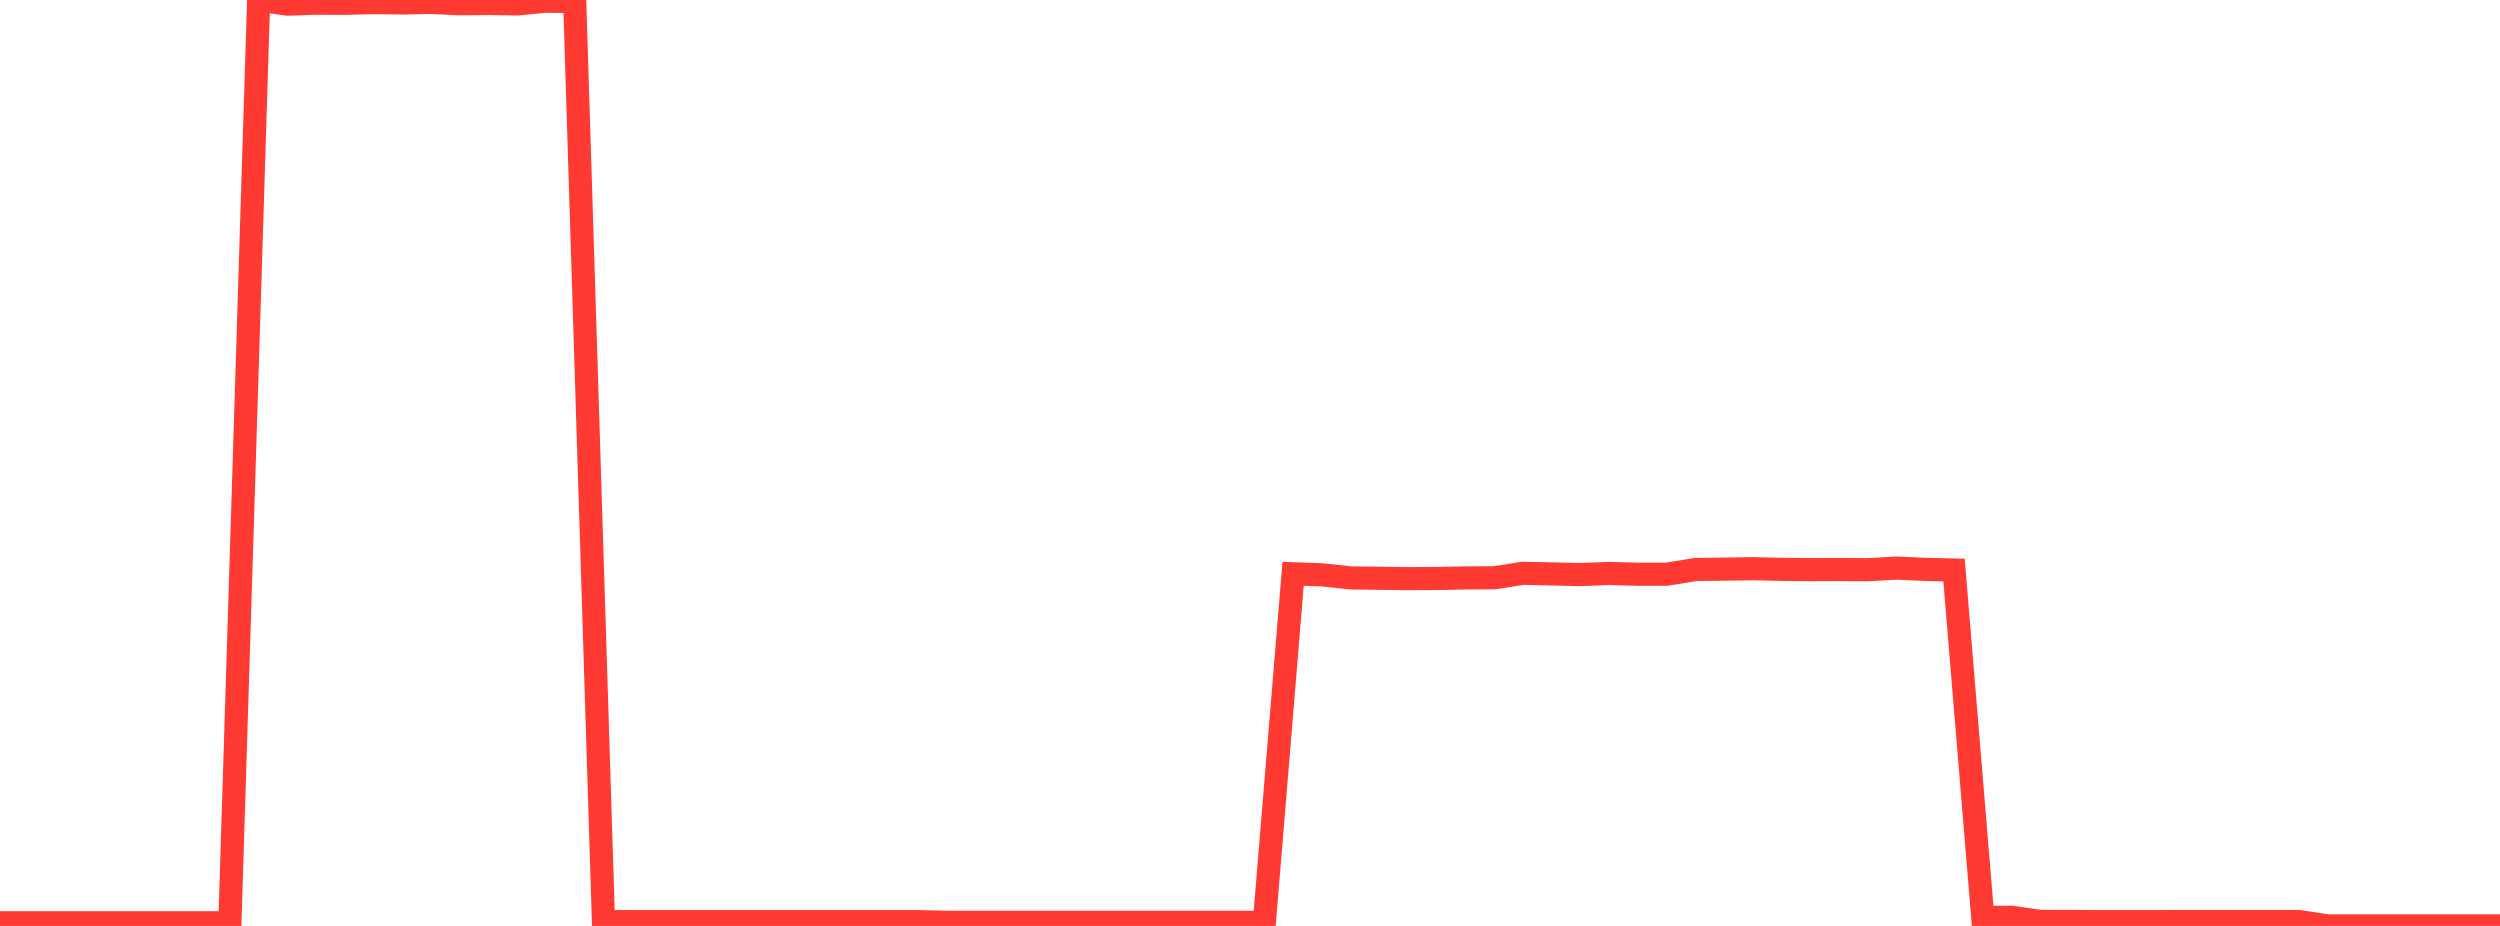 <?xml version="1.0" standalone="no"?>
<!DOCTYPE svg PUBLIC "-//W3C//DTD SVG 1.1//EN" "http://www.w3.org/Graphics/SVG/1.1/DTD/svg11.dtd">

<svg width="135" height="50" viewBox="0 0 135 50" preserveAspectRatio="none" 
  xmlns="http://www.w3.org/2000/svg"
  xmlns:xlink="http://www.w3.org/1999/xlink">


<polyline points="0.0, 49.83 1.552, 49.829 3.103, 49.829 4.655, 49.83 6.207, 49.829 7.759, 49.829 9.31, 49.829 10.862, 49.829 12.414, 49.829 13.966, 0.0 15.517, 0.224 17.069, 0.172 18.621, 0.18 20.172, 0.141 21.724, 0.16 23.276, 0.131 24.828, 0.203 26.379, 0.186 27.931, 0.212 29.483, 0.064 31.034, 0.085 32.586, 49.769 34.138, 49.769 35.69, 49.769 37.241, 49.769 38.793, 49.769 40.345, 49.769 41.897, 49.769 43.448, 49.77 45.0, 49.769 46.552, 49.769 48.103, 49.769 49.655, 49.769 51.207, 49.806 52.759, 49.806 54.31, 49.806 55.862, 49.806 57.414, 49.806 58.966, 49.805 60.517, 49.806 62.069, 49.806 63.621, 49.806 65.172, 49.806 66.724, 49.806 68.276, 49.806 69.828, 30.984 71.379, 31.04 72.931, 31.207 74.483, 31.227 76.034, 31.246 77.586, 31.239 79.138, 31.209 80.69, 31.199 82.241, 30.959 83.793, 30.992 85.345, 31.027 86.897, 30.967 88.448, 31.009 90.0, 31.008 91.552, 30.754 93.103, 30.733 94.655, 30.711 96.207, 30.744 97.759, 30.76 99.31, 30.753 100.862, 30.765 102.414, 30.678 103.966, 30.746 105.517, 30.781 107.069, 49.534 108.621, 49.534 110.172, 49.757 111.724, 49.757 113.276, 49.77 114.828, 49.769 116.379, 49.77 117.931, 49.76 119.483, 49.76 121.034, 49.76 122.586, 49.76 124.138, 49.76 125.69, 50 127.241, 50 128.793, 50.0 130.345, 50 131.897, 50 133.448, 50 135.0, 50" fill="none" stroke="#ff3a33" stroke-width="1.25"/>

</svg>